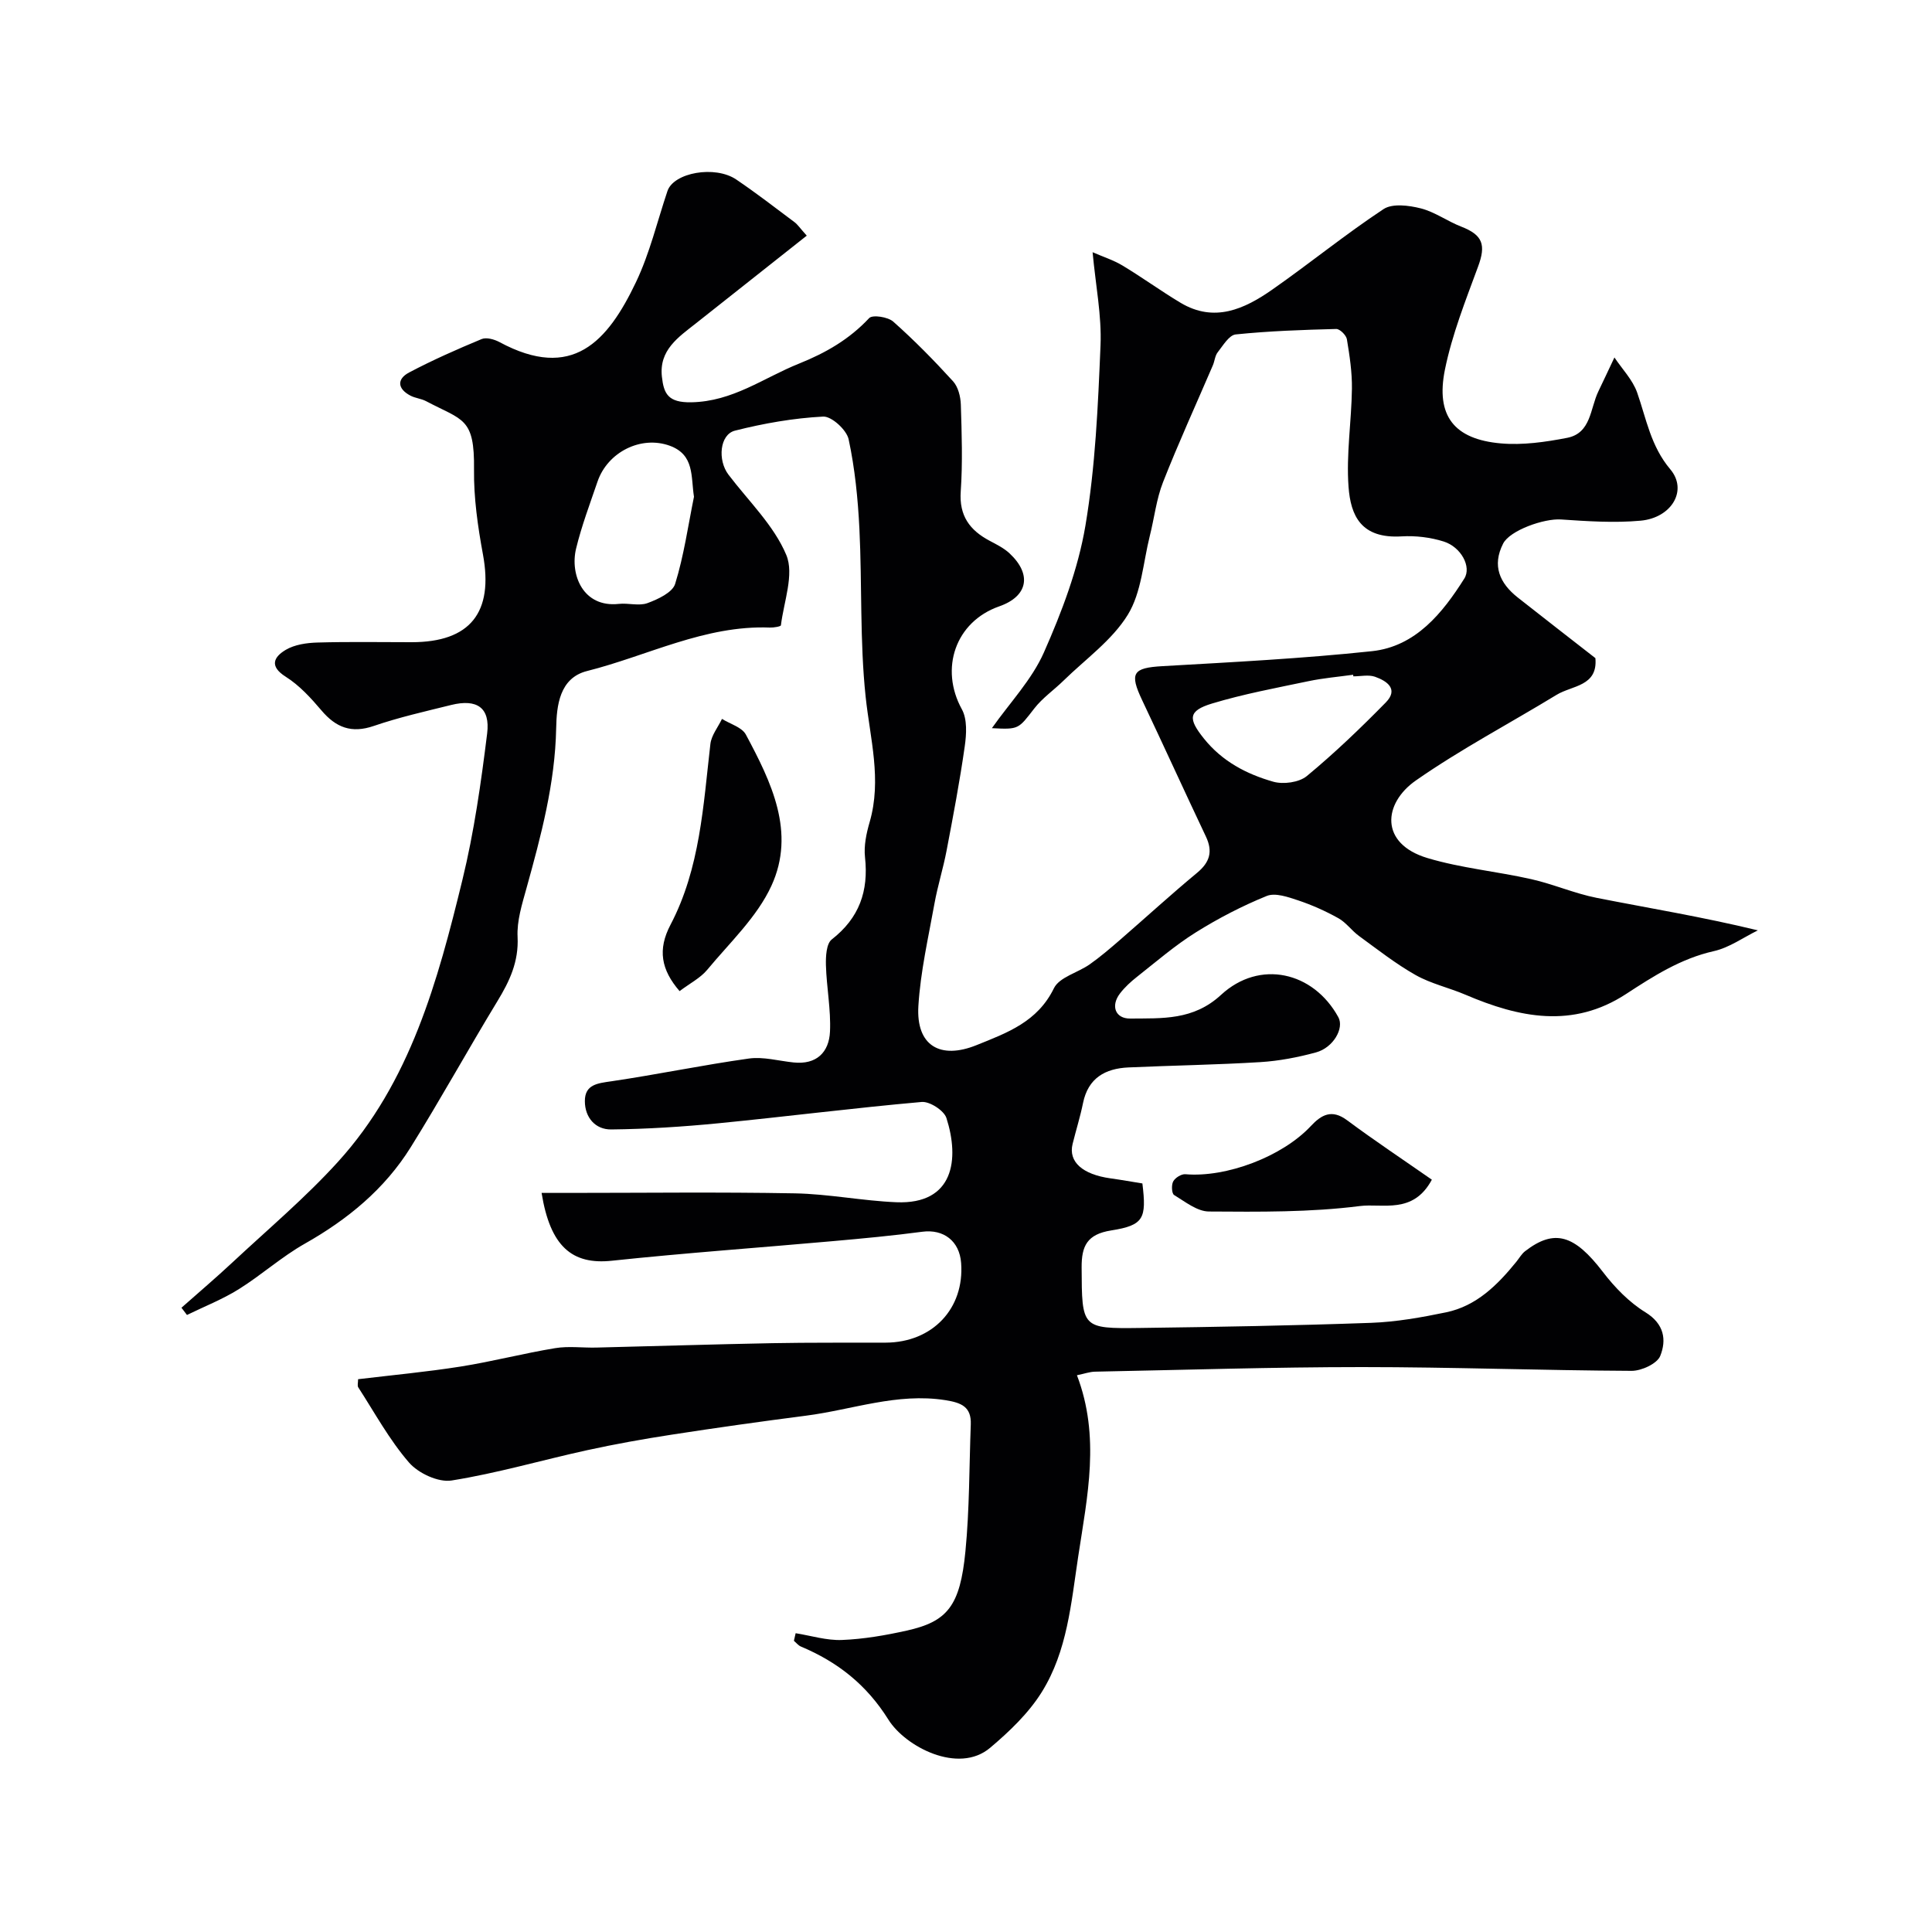 <svg enable-background="new 0 0 400 400" viewBox="0 0 400 400" xmlns="http://www.w3.org/2000/svg"><g fill="#010103"><path d="m164.73 338.14c3.2.51 6.42 1.53 9.6 1.4 4.49-.18 8.99-.96 13.39-1.94 8.44-1.87 11.06-5.1 12.16-16.41.85-8.71.78-17.52 1.11-26.28.13-3.64-1.92-4.49-5.25-5.02-10-1.58-19.31 1.99-28.93 3.22-9.24 1.19-18.47 2.49-27.67 3.91-5.91.91-11.8 1.96-17.64 3.24-9.35 2.05-18.58 4.76-28 6.26-2.74.44-6.9-1.5-8.82-3.72-4.07-4.7-7.1-10.3-10.51-15.57-.22-.35-.03-.96-.03-1.68 7.08-.85 14.19-1.51 21.23-2.62 6.56-1.04 13.01-2.73 19.57-3.81 2.78-.46 5.69-.05 8.54-.12 12.13-.29 24.26-.68 36.4-.91 7.83-.15 15.66-.08 23.5-.11 9.68-.04 16.32-7.06 15.61-16.5-.34-4.56-3.65-7.04-8.04-6.46-6.17.82-12.38 1.4-18.58 1.95-15.23 1.36-30.49 2.44-45.69 4.05-8.24.88-12.76-2.95-14.55-14.04h5.37c15.69 0 31.38-.2 47.06.09 7.01.13 14 1.55 21.02 1.84 11.94.49 13.09-8.93 10.37-17.43-.5-1.56-3.46-3.47-5.12-3.33-14.04 1.24-28.03 3.03-42.07 4.41-7.38.72-14.8 1.2-22.21 1.28-3.29.04-5.45-2.47-5.46-5.84-.02-3.51 2.67-3.72 5.54-4.14 9.49-1.4 18.91-3.37 28.41-4.7 2.99-.42 6.17.49 9.26.81 4.75.5 7.34-2.1 7.54-6.38.21-4.56-.71-9.16-.84-13.75-.05-1.81.08-4.46 1.21-5.34 5.69-4.44 7.65-10 6.88-17.02-.26-2.37.28-4.94.96-7.27 2.55-8.8.09-17.27-.83-25.97-1.22-11.51-.72-23.19-1.29-34.78-.31-6.21-.93-12.46-2.23-18.51-.42-1.95-3.54-4.8-5.29-4.7-6.12.32-12.28 1.4-18.24 2.91-3.17.8-3.63 6.11-1.35 9.11 4.15 5.47 9.4 10.49 11.97 16.62 1.68 4.01-.51 9.67-1.11 14.57-.03.25-1.5.5-2.28.47-13.45-.52-25.28 5.83-37.86 9-5.72 1.44-6.3 7.2-6.39 11.84-.23 11.46-3.14 22.29-6.16 33.17-.91 3.28-2 6.73-1.83 10.04.25 5.13-1.65 9.16-4.18 13.31-6.09 10.02-11.75 20.29-17.95 30.24-5.39 8.65-13.04 14.94-21.92 19.96-4.81 2.72-9 6.51-13.7 9.44-3.37 2.1-7.12 3.57-10.7 5.32-.38-.5-.76-1-1.14-1.5 3.55-3.14 7.16-6.21 10.62-9.44 7.33-6.84 15.05-13.35 21.77-20.75 15.01-16.52 20.67-37.46 25.78-58.4 2.42-9.93 3.86-20.14 5.12-30.31.66-5.36-2.13-7.21-7.46-5.89-5.37 1.33-10.79 2.55-16.01 4.34-4.63 1.59-7.84.33-10.85-3.23-2.18-2.57-4.56-5.18-7.37-6.95-3.54-2.23-2.4-4.15-.02-5.57 1.85-1.1 4.35-1.46 6.58-1.52 6.49-.19 13-.07 19.5-.07 12.14 0 16.98-6.17 14.76-18.17-1.07-5.79-1.92-11.73-1.85-17.58.13-10.79-2.29-10.12-9.94-14.16-.99-.52-2.21-.61-3.21-1.13-2.71-1.41-2.88-3.44-.27-4.81 4.87-2.57 9.92-4.8 15-6.91.99-.41 2.64.06 3.7.63 15.07 8.12 22.37-.07 28.26-12.43 2.84-5.96 4.39-12.54 6.51-18.85 1.29-3.82 9.84-5.37 14.25-2.38 4.12 2.79 8.07 5.84 12.06 8.83.63.47 1.08 1.17 2.53 2.79-7.84 6.2-15.39 12.19-22.95 18.16-3.64 2.87-7.66 5.53-7.04 11.05.39 3.52 1.28 5.37 6.06 5.29 8.63-.15 14.97-5.06 22.31-8 5.6-2.25 10.43-5.04 14.54-9.43.69-.74 3.89-.25 4.99.73 4.35 3.86 8.45 8.04 12.37 12.34 1.06 1.16 1.57 3.19 1.62 4.84.19 5.99.39 12.02-.02 17.99-.35 5.03 1.87 8.02 5.98 10.2 1.43.76 2.95 1.51 4.12 2.6 4.71 4.4 3.79 8.91-2.13 10.98-9.07 3.18-12.38 12.89-7.73 21.32 1.13 2.06.95 5.15.59 7.66-1.03 7.25-2.4 14.45-3.77 21.64-.7 3.67-1.84 7.25-2.5 10.92-1.27 7.05-2.9 14.11-3.33 21.22-.49 8.21 4.52 11.12 12.05 8.08 6.37-2.57 12.61-4.81 16.01-11.77 1.12-2.3 4.95-3.22 7.41-4.95 2.17-1.53 4.19-3.26 6.2-5 5.35-4.64 10.58-9.43 16.03-13.95 2.64-2.19 3.3-4.41 1.83-7.51-4.44-9.37-8.74-18.82-13.18-28.19-2.7-5.68-1.95-6.74 4.18-7.09 14.47-.83 28.97-1.57 43.38-3.1 9.07-.97 14.64-7.94 19.11-15.02 1.56-2.46-.68-6.55-4.24-7.68-2.75-.87-5.83-1.24-8.71-1.07-8.46.52-10.57-4.33-11.01-10.26-.5-6.71.61-13.52.7-20.29.05-3.42-.48-6.87-1.04-10.26-.14-.84-1.46-2.15-2.21-2.13-6.95.18-13.91.42-20.81 1.13-1.37.14-2.63 2.3-3.73 3.7-.57.72-.62 1.83-1.01 2.72-3.45 8.04-7.1 16.01-10.3 24.15-1.39 3.53-1.81 7.44-2.75 11.16-1.38 5.51-1.71 11.69-4.55 16.31-3.25 5.28-8.74 9.17-13.3 13.63-1.99 1.95-4.37 3.59-6.06 5.77-3.31 4.26-3.16 4.38-8.78 4.08 3.72-5.28 8.27-10.03 10.77-15.68 3.71-8.39 7.07-17.24 8.59-26.22 2.07-12.28 2.61-24.86 3.13-37.34.26-6.16-1-12.37-1.64-19.3 2.19.96 4.36 1.64 6.25 2.79 4.05 2.44 7.89 5.24 11.95 7.67 7 4.19 13.24 1.31 19.01-2.73 7.77-5.43 15.13-11.44 23.03-16.66 1.84-1.21 5.25-.77 7.7-.15 2.92.74 5.52 2.67 8.38 3.78 4.48 1.74 5.16 3.77 3.48 8.3-2.58 7-5.37 14.03-6.85 21.29-1.95 9.59 1.91 14.44 11.57 15.29 4.52.4 9.24-.28 13.73-1.15 4.98-.97 4.75-6.08 6.46-9.61 1.13-2.34 2.22-4.69 3.33-7.03 1.61 2.41 3.78 4.63 4.71 7.28 1.91 5.46 2.8 11.06 6.86 15.88 3.66 4.34.28 10.03-6.13 10.63-5.45.5-11.01.12-16.5-.25-3.51-.24-10.58 2.25-11.98 4.99-2.34 4.58-.72 8.21 3.03 11.17 5.38 4.24 10.8 8.44 16.07 12.55.53 5.86-4.82 5.63-8.04 7.6-9.71 5.92-19.83 11.24-29.13 17.73-6.79 4.73-7.54 13.08 2.4 16.06 6.97 2.09 14.36 2.76 21.49 4.37 4.57 1.03 8.95 2.96 13.54 3.87 10.84 2.14 21.75 3.91 33.38 6.73-3.03 1.48-5.91 3.58-9.11 4.3-6.85 1.54-12.5 5.17-18.2 8.89-11.02 7.19-22.09 4.9-33.2.15-3.41-1.46-7.14-2.28-10.34-4.08-4.11-2.32-7.88-5.29-11.71-8.08-1.52-1.1-2.67-2.78-4.27-3.68-2.65-1.48-5.48-2.75-8.36-3.71-2.08-.69-4.73-1.63-6.5-.91-5.09 2.07-10.05 4.64-14.71 7.56-4.28 2.68-8.14 6.02-12.12 9.16-1.3 1.02-2.56 2.17-3.56 3.48-1.95 2.56-.96 5.21 2.13 5.18 6.6-.07 13.05.41 18.8-4.9 7.99-7.38 19.12-4.82 24.29 4.62 1.25 2.27-1.03 6.31-4.63 7.29-3.75 1.02-7.65 1.77-11.52 2.01-9.09.56-18.2.69-27.3 1.1-4.81.22-8.35 2.18-9.41 7.37-.58 2.85-1.46 5.64-2.16 8.47-.91 3.69 2.04 6.32 7.87 7.13 2.24.31 4.46.71 6.58 1.05.88 7.25.31 8.66-6.47 9.73-4.98.79-6.13 3.22-6.11 7.64.06 12.58-.03 12.71 12.13 12.55 15.94-.21 31.87-.49 47.8-1.06 5.2-.19 10.43-1.12 15.54-2.18 6.28-1.31 10.62-5.65 14.52-10.45.6-.74 1.09-1.63 1.82-2.2 6.1-4.71 10.23-3.39 16.11 4.29 2.44 3.19 5.42 6.27 8.8 8.35 3.93 2.42 4.39 5.74 3.08 9.03-.64 1.61-3.88 3.11-5.94 3.1-18.6-.09-37.2-.78-55.8-.78-18.43 0-36.87.59-55.3.95-1.07.02-2.13.41-3.73.74 4.86 12.73 2.16 25 .27 37.47-1.48 9.75-2.26 19.63-7.55 28.12-2.73 4.38-6.7 8.17-10.69 11.54-6.58 5.56-17.58-.25-21.06-5.82-4.54-7.26-10.53-11.95-18.12-15.14-.55-.23-.97-.79-1.45-1.19.12-.51.24-1.04.36-1.57zm-21.05-235.29c-.66-4.21.13-8.68-5-10.56-5.94-2.17-12.87 1.28-14.97 7.42-1.57 4.6-3.3 9.17-4.44 13.88-1.29 5.35 1.42 12.25 8.85 11.44 1.97-.22 4.17.48 5.93-.16 2.17-.8 5.18-2.2 5.73-3.98 1.82-5.86 2.67-12.01 3.9-18.04zm136.52 37.18c-.02-.11-.03-.22-.05-.33-3.08.43-6.2.69-9.24 1.33-6.68 1.4-13.43 2.65-19.95 4.62-5.06 1.53-4.94 3.21-1.72 7.24 3.81 4.76 8.84 7.37 14.36 8.95 2.09.6 5.36.16 6.97-1.17 5.73-4.74 11.13-9.92 16.34-15.23 2.72-2.78.23-4.46-2.24-5.33-1.34-.46-2.97-.08-4.47-.08z"/><path d="m140.7 205.2c-3.83-4.43-4.58-8.6-1.88-13.74 6.13-11.68 6.78-24.66 8.26-37.43.21-1.8 1.57-3.46 2.4-5.19 1.69 1.06 4.12 1.72 4.94 3.24 5.26 9.82 10.38 20.26 5.29 31.32-2.98 6.48-8.63 11.76-13.3 17.4-1.41 1.69-3.56 2.78-5.71 4.4z"/><path d="m296.45 244.24c-3.88 7.24-10.19 4.86-14.91 5.46-10.3 1.31-20.82 1.2-31.24 1.13-2.43-.01-4.93-2.03-7.22-3.42-.49-.3-.58-2.08-.18-2.81.41-.76 1.69-1.56 2.52-1.49 8.49.73 20.07-3.65 25.98-9.98 2.17-2.32 4.33-3.56 7.49-1.2 5.71 4.24 11.66 8.2 17.56 12.31z"/></g></svg>